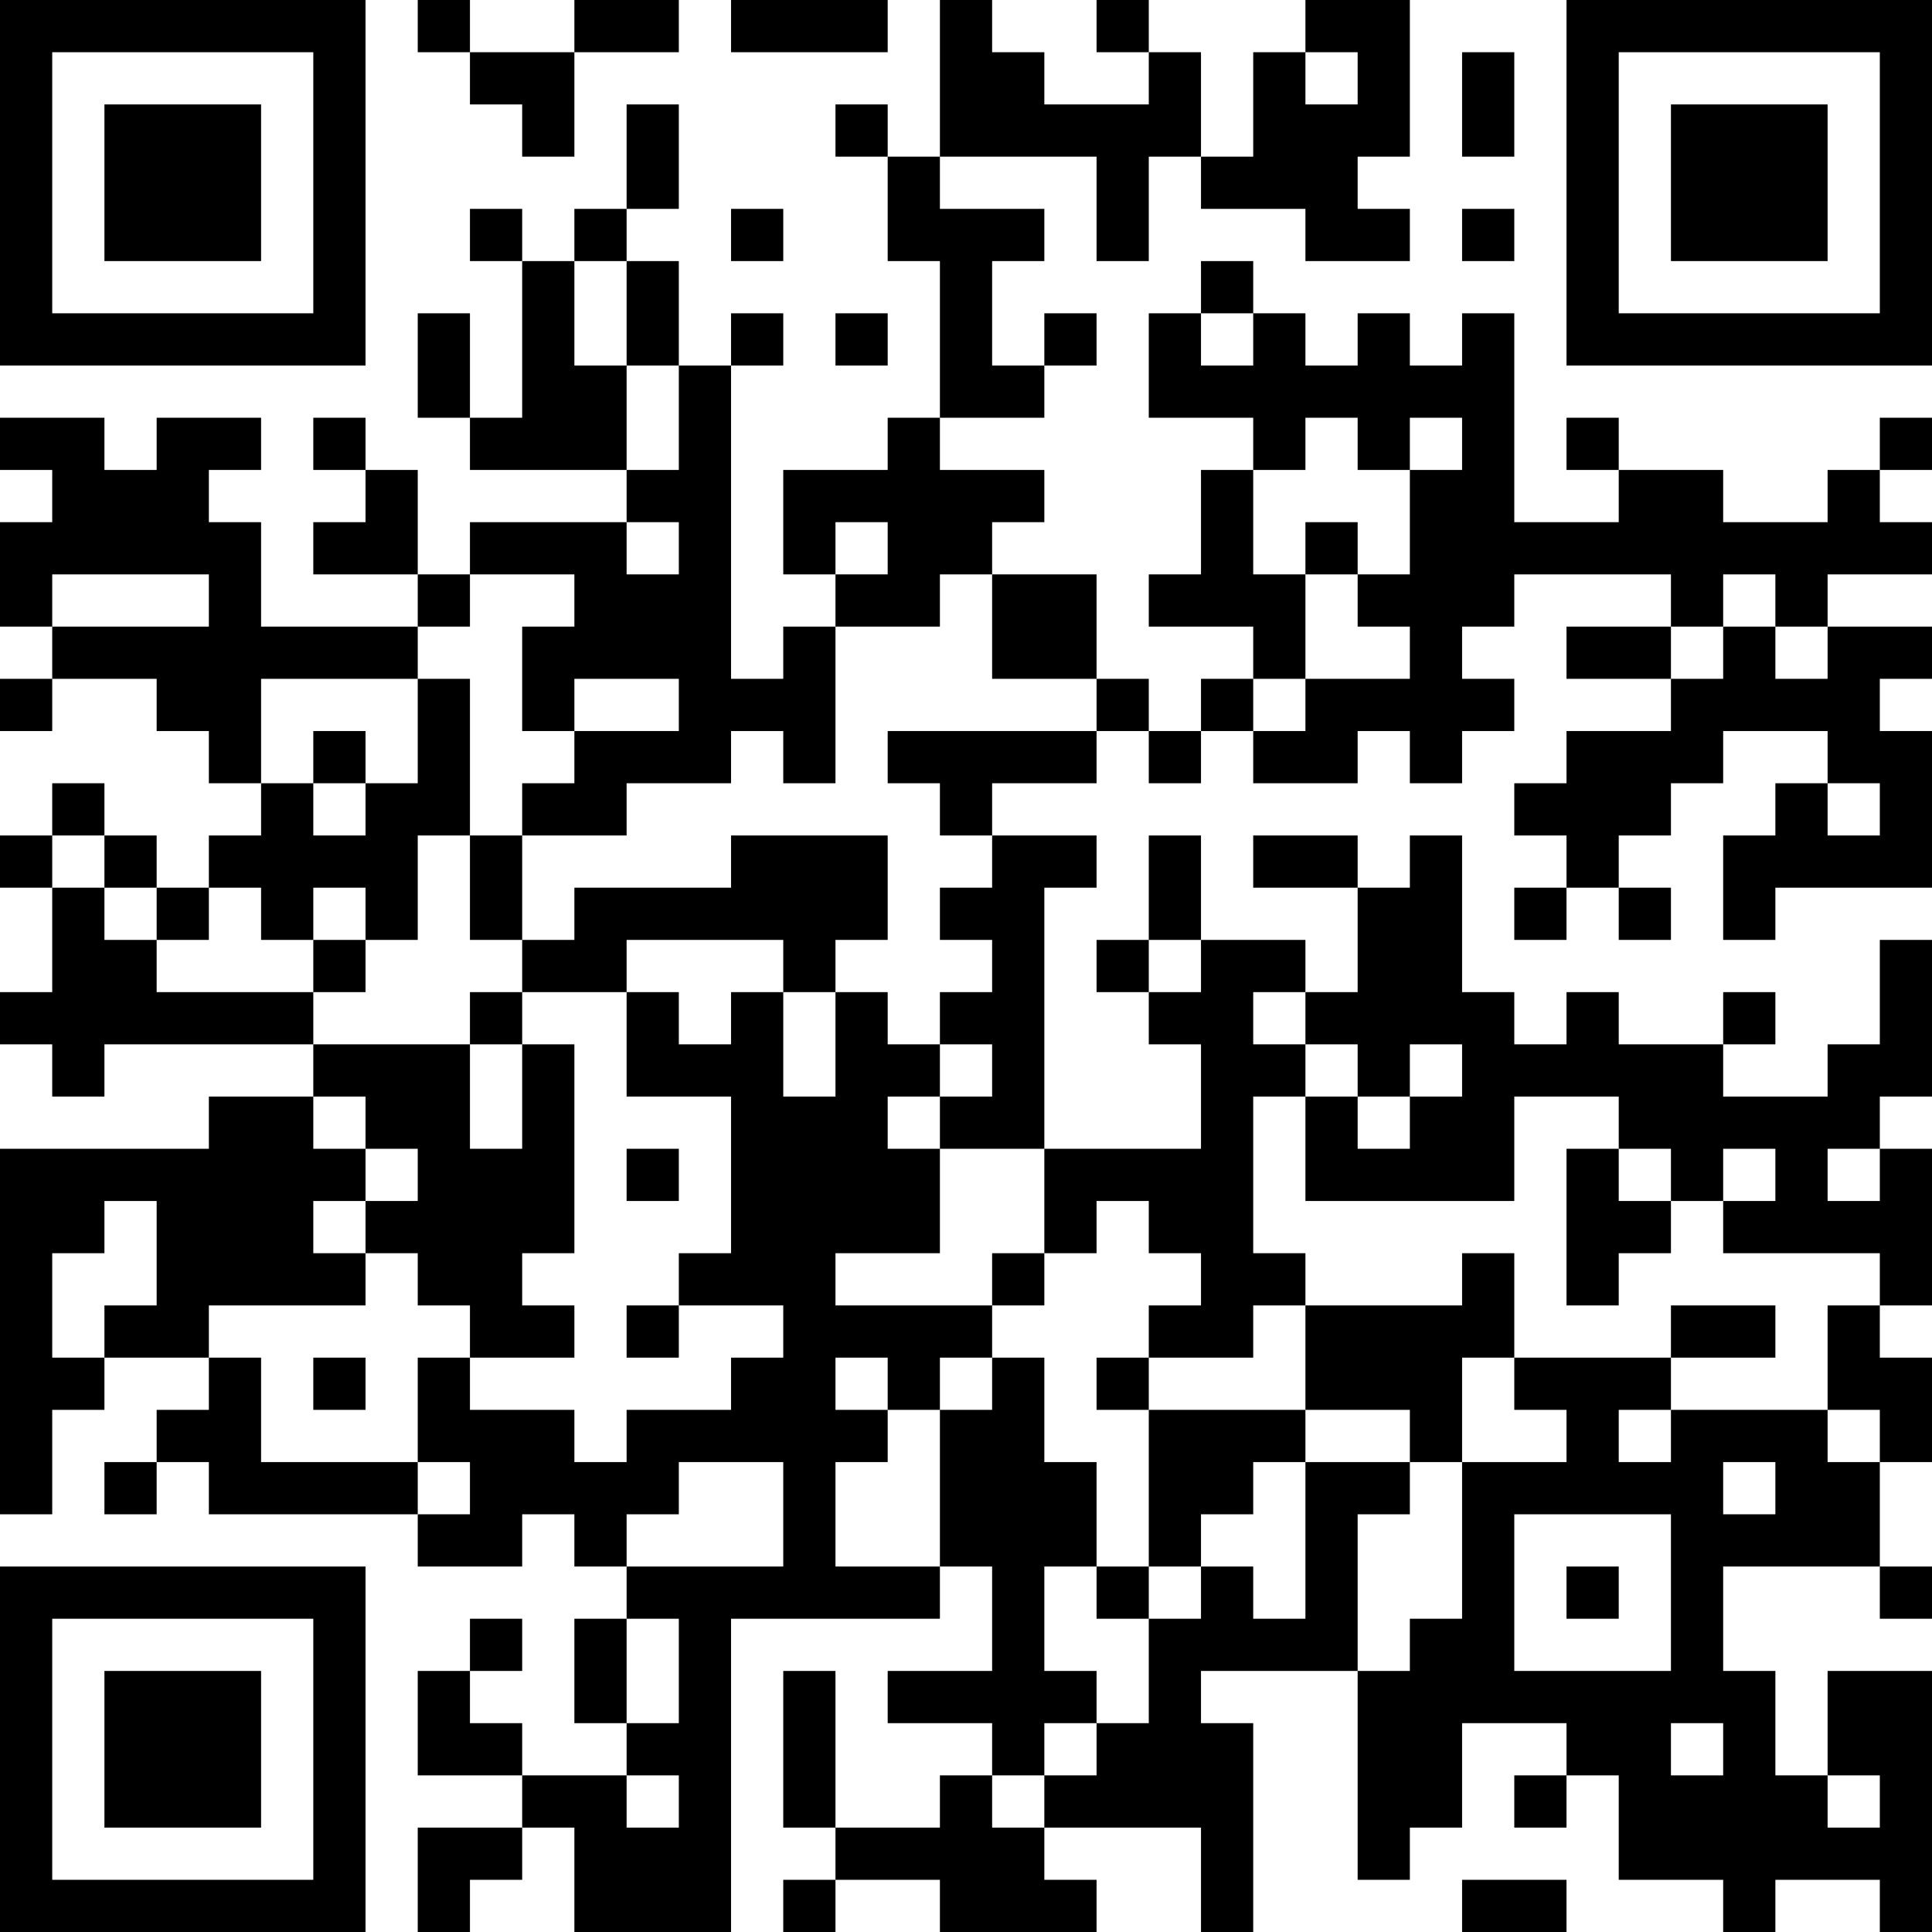 <?xml version="1.0" encoding="UTF-8"?>
<svg xmlns="http://www.w3.org/2000/svg" version="1.1" width="400" height="400" viewBox="0 0 400 400"><rect x="0" y="0" width="400" height="400" fill="#ffffff"/><g transform="scale(10.811)"><g transform="translate(0,0)"><path fill-rule="evenodd" d="M8 0L8 1L9 1L9 2L10 2L10 3L11 3L11 1L13 1L13 0L11 0L11 1L9 1L9 0ZM14 0L14 1L17 1L17 0ZM18 0L18 3L17 3L17 2L16 2L16 3L17 3L17 5L18 5L18 8L17 8L17 9L15 9L15 11L16 11L16 12L15 12L15 13L14 13L14 7L15 7L15 6L14 6L14 7L13 7L13 5L12 5L12 4L13 4L13 2L12 2L12 4L11 4L11 5L10 5L10 4L9 4L9 5L10 5L10 8L9 8L9 6L8 6L8 8L9 8L9 9L12 9L12 10L9 10L9 11L8 11L8 9L7 9L7 8L6 8L6 9L7 9L7 10L6 10L6 11L8 11L8 12L5 12L5 10L4 10L4 9L5 9L5 8L3 8L3 9L2 9L2 8L0 8L0 9L1 9L1 10L0 10L0 12L1 12L1 13L0 13L0 14L1 14L1 13L3 13L3 14L4 14L4 15L5 15L5 16L4 16L4 17L3 17L3 16L2 16L2 15L1 15L1 16L0 16L0 17L1 17L1 19L0 19L0 20L1 20L1 21L2 21L2 20L6 20L6 21L4 21L4 22L0 22L0 29L1 29L1 27L2 27L2 26L4 26L4 27L3 27L3 28L2 28L2 29L3 29L3 28L4 28L4 29L8 29L8 30L10 30L10 29L11 29L11 30L12 30L12 31L11 31L11 33L12 33L12 34L10 34L10 33L9 33L9 32L10 32L10 31L9 31L9 32L8 32L8 34L10 34L10 35L8 35L8 37L9 37L9 36L10 36L10 35L11 35L11 37L14 37L14 31L18 31L18 30L19 30L19 32L17 32L17 33L19 33L19 34L18 34L18 35L16 35L16 32L15 32L15 35L16 35L16 36L15 36L15 37L16 37L16 36L18 36L18 37L21 37L21 36L20 36L20 35L23 35L23 37L24 37L24 33L23 33L23 32L26 32L26 36L27 36L27 35L28 35L28 33L30 33L30 34L29 34L29 35L30 35L30 34L31 34L31 36L33 36L33 37L34 37L34 36L36 36L36 37L37 37L37 32L35 32L35 34L34 34L34 32L33 32L33 30L36 30L36 31L37 31L37 30L36 30L36 28L37 28L37 26L36 26L36 25L37 25L37 22L36 22L36 21L37 21L37 18L36 18L36 20L35 20L35 21L33 21L33 20L34 20L34 19L33 19L33 20L31 20L31 19L30 19L30 20L29 20L29 19L28 19L28 16L27 16L27 17L26 17L26 16L24 16L24 17L26 17L26 19L25 19L25 18L23 18L23 16L22 16L22 18L21 18L21 19L22 19L22 20L23 20L23 22L20 22L20 17L21 17L21 16L19 16L19 15L21 15L21 14L22 14L22 15L23 15L23 14L24 14L24 15L26 15L26 14L27 14L27 15L28 15L28 14L29 14L29 13L28 13L28 12L29 12L29 11L32 11L32 12L30 12L30 13L32 13L32 14L30 14L30 15L29 15L29 16L30 16L30 17L29 17L29 18L30 18L30 17L31 17L31 18L32 18L32 17L31 17L31 16L32 16L32 15L33 15L33 14L35 14L35 15L34 15L34 16L33 16L33 18L34 18L34 17L37 17L37 14L36 14L36 13L37 13L37 12L35 12L35 11L37 11L37 10L36 10L36 9L37 9L37 8L36 8L36 9L35 9L35 10L33 10L33 9L31 9L31 8L30 8L30 9L31 9L31 10L29 10L29 6L28 6L28 7L27 7L27 6L26 6L26 7L25 7L25 6L24 6L24 5L23 5L23 6L22 6L22 8L24 8L24 9L23 9L23 11L22 11L22 12L24 12L24 13L23 13L23 14L22 14L22 13L21 13L21 11L19 11L19 10L20 10L20 9L18 9L18 8L20 8L20 7L21 7L21 6L20 6L20 7L19 7L19 5L20 5L20 4L18 4L18 3L21 3L21 5L22 5L22 3L23 3L23 4L25 4L25 5L27 5L27 4L26 4L26 3L27 3L27 0L25 0L25 1L24 1L24 3L23 3L23 1L22 1L22 0L21 0L21 1L22 1L22 2L20 2L20 1L19 1L19 0ZM25 1L25 2L26 2L26 1ZM28 1L28 3L29 3L29 1ZM14 4L14 5L15 5L15 4ZM28 4L28 5L29 5L29 4ZM11 5L11 7L12 7L12 9L13 9L13 7L12 7L12 5ZM16 6L16 7L17 7L17 6ZM23 6L23 7L24 7L24 6ZM25 8L25 9L24 9L24 11L25 11L25 13L24 13L24 14L25 14L25 13L27 13L27 12L26 12L26 11L27 11L27 9L28 9L28 8L27 8L27 9L26 9L26 8ZM12 10L12 11L13 11L13 10ZM16 10L16 11L17 11L17 10ZM25 10L25 11L26 11L26 10ZM1 11L1 12L4 12L4 11ZM9 11L9 12L8 12L8 13L5 13L5 15L6 15L6 16L7 16L7 15L8 15L8 13L9 13L9 16L8 16L8 18L7 18L7 17L6 17L6 18L5 18L5 17L4 17L4 18L3 18L3 17L2 17L2 16L1 16L1 17L2 17L2 18L3 18L3 19L6 19L6 20L9 20L9 22L10 22L10 20L11 20L11 24L10 24L10 25L11 25L11 26L9 26L9 25L8 25L8 24L7 24L7 23L8 23L8 22L7 22L7 21L6 21L6 22L7 22L7 23L6 23L6 24L7 24L7 25L4 25L4 26L5 26L5 28L8 28L8 29L9 29L9 28L8 28L8 26L9 26L9 27L11 27L11 28L12 28L12 27L14 27L14 26L15 26L15 25L13 25L13 24L14 24L14 21L12 21L12 19L13 19L13 20L14 20L14 19L15 19L15 21L16 21L16 19L17 19L17 20L18 20L18 21L17 21L17 22L18 22L18 24L16 24L16 25L19 25L19 26L18 26L18 27L17 27L17 26L16 26L16 27L17 27L17 28L16 28L16 30L18 30L18 27L19 27L19 26L20 26L20 28L21 28L21 30L20 30L20 32L21 32L21 33L20 33L20 34L19 34L19 35L20 35L20 34L21 34L21 33L22 33L22 31L23 31L23 30L24 30L24 31L25 31L25 28L27 28L27 29L26 29L26 32L27 32L27 31L28 31L28 28L30 28L30 27L29 27L29 26L32 26L32 27L31 27L31 28L32 28L32 27L35 27L35 28L36 28L36 27L35 27L35 25L36 25L36 24L33 24L33 23L34 23L34 22L33 22L33 23L32 23L32 22L31 22L31 21L29 21L29 23L25 23L25 21L26 21L26 22L27 22L27 21L28 21L28 20L27 20L27 21L26 21L26 20L25 20L25 19L24 19L24 20L25 20L25 21L24 21L24 24L25 24L25 25L24 25L24 26L22 26L22 25L23 25L23 24L22 24L22 23L21 23L21 24L20 24L20 22L18 22L18 21L19 21L19 20L18 20L18 19L19 19L19 18L18 18L18 17L19 17L19 16L18 16L18 15L17 15L17 14L21 14L21 13L19 13L19 11L18 11L18 12L16 12L16 15L15 15L15 14L14 14L14 15L12 15L12 16L10 16L10 15L11 15L11 14L13 14L13 13L11 13L11 14L10 14L10 12L11 12L11 11ZM33 11L33 12L32 12L32 13L33 13L33 12L34 12L34 13L35 13L35 12L34 12L34 11ZM6 14L6 15L7 15L7 14ZM35 15L35 16L36 16L36 15ZM9 16L9 18L10 18L10 19L9 19L9 20L10 20L10 19L12 19L12 18L15 18L15 19L16 19L16 18L17 18L17 16L14 16L14 17L11 17L11 18L10 18L10 16ZM6 18L6 19L7 19L7 18ZM22 18L22 19L23 19L23 18ZM12 22L12 23L13 23L13 22ZM30 22L30 25L31 25L31 24L32 24L32 23L31 23L31 22ZM35 22L35 23L36 23L36 22ZM2 23L2 24L1 24L1 26L2 26L2 25L3 25L3 23ZM19 24L19 25L20 25L20 24ZM28 24L28 25L25 25L25 27L22 27L22 26L21 26L21 27L22 27L22 30L21 30L21 31L22 31L22 30L23 30L23 29L24 29L24 28L25 28L25 27L27 27L27 28L28 28L28 26L29 26L29 24ZM12 25L12 26L13 26L13 25ZM32 25L32 26L34 26L34 25ZM6 26L6 27L7 27L7 26ZM13 28L13 29L12 29L12 30L15 30L15 28ZM33 28L33 29L34 29L34 28ZM29 29L29 32L32 32L32 29ZM30 30L30 31L31 31L31 30ZM12 31L12 33L13 33L13 31ZM32 33L32 34L33 34L33 33ZM12 34L12 35L13 35L13 34ZM35 34L35 35L36 35L36 34ZM28 36L28 37L30 37L30 36ZM0 0L0 7L7 7L7 0ZM1 1L1 6L6 6L6 1ZM2 2L2 5L5 5L5 2ZM30 0L30 7L37 7L37 0ZM31 1L31 6L36 6L36 1ZM32 2L32 5L35 5L35 2ZM0 30L0 37L7 37L7 30ZM1 31L1 36L6 36L6 31ZM2 32L2 35L5 35L5 32Z" fill="#000000"/></g></g></svg>
